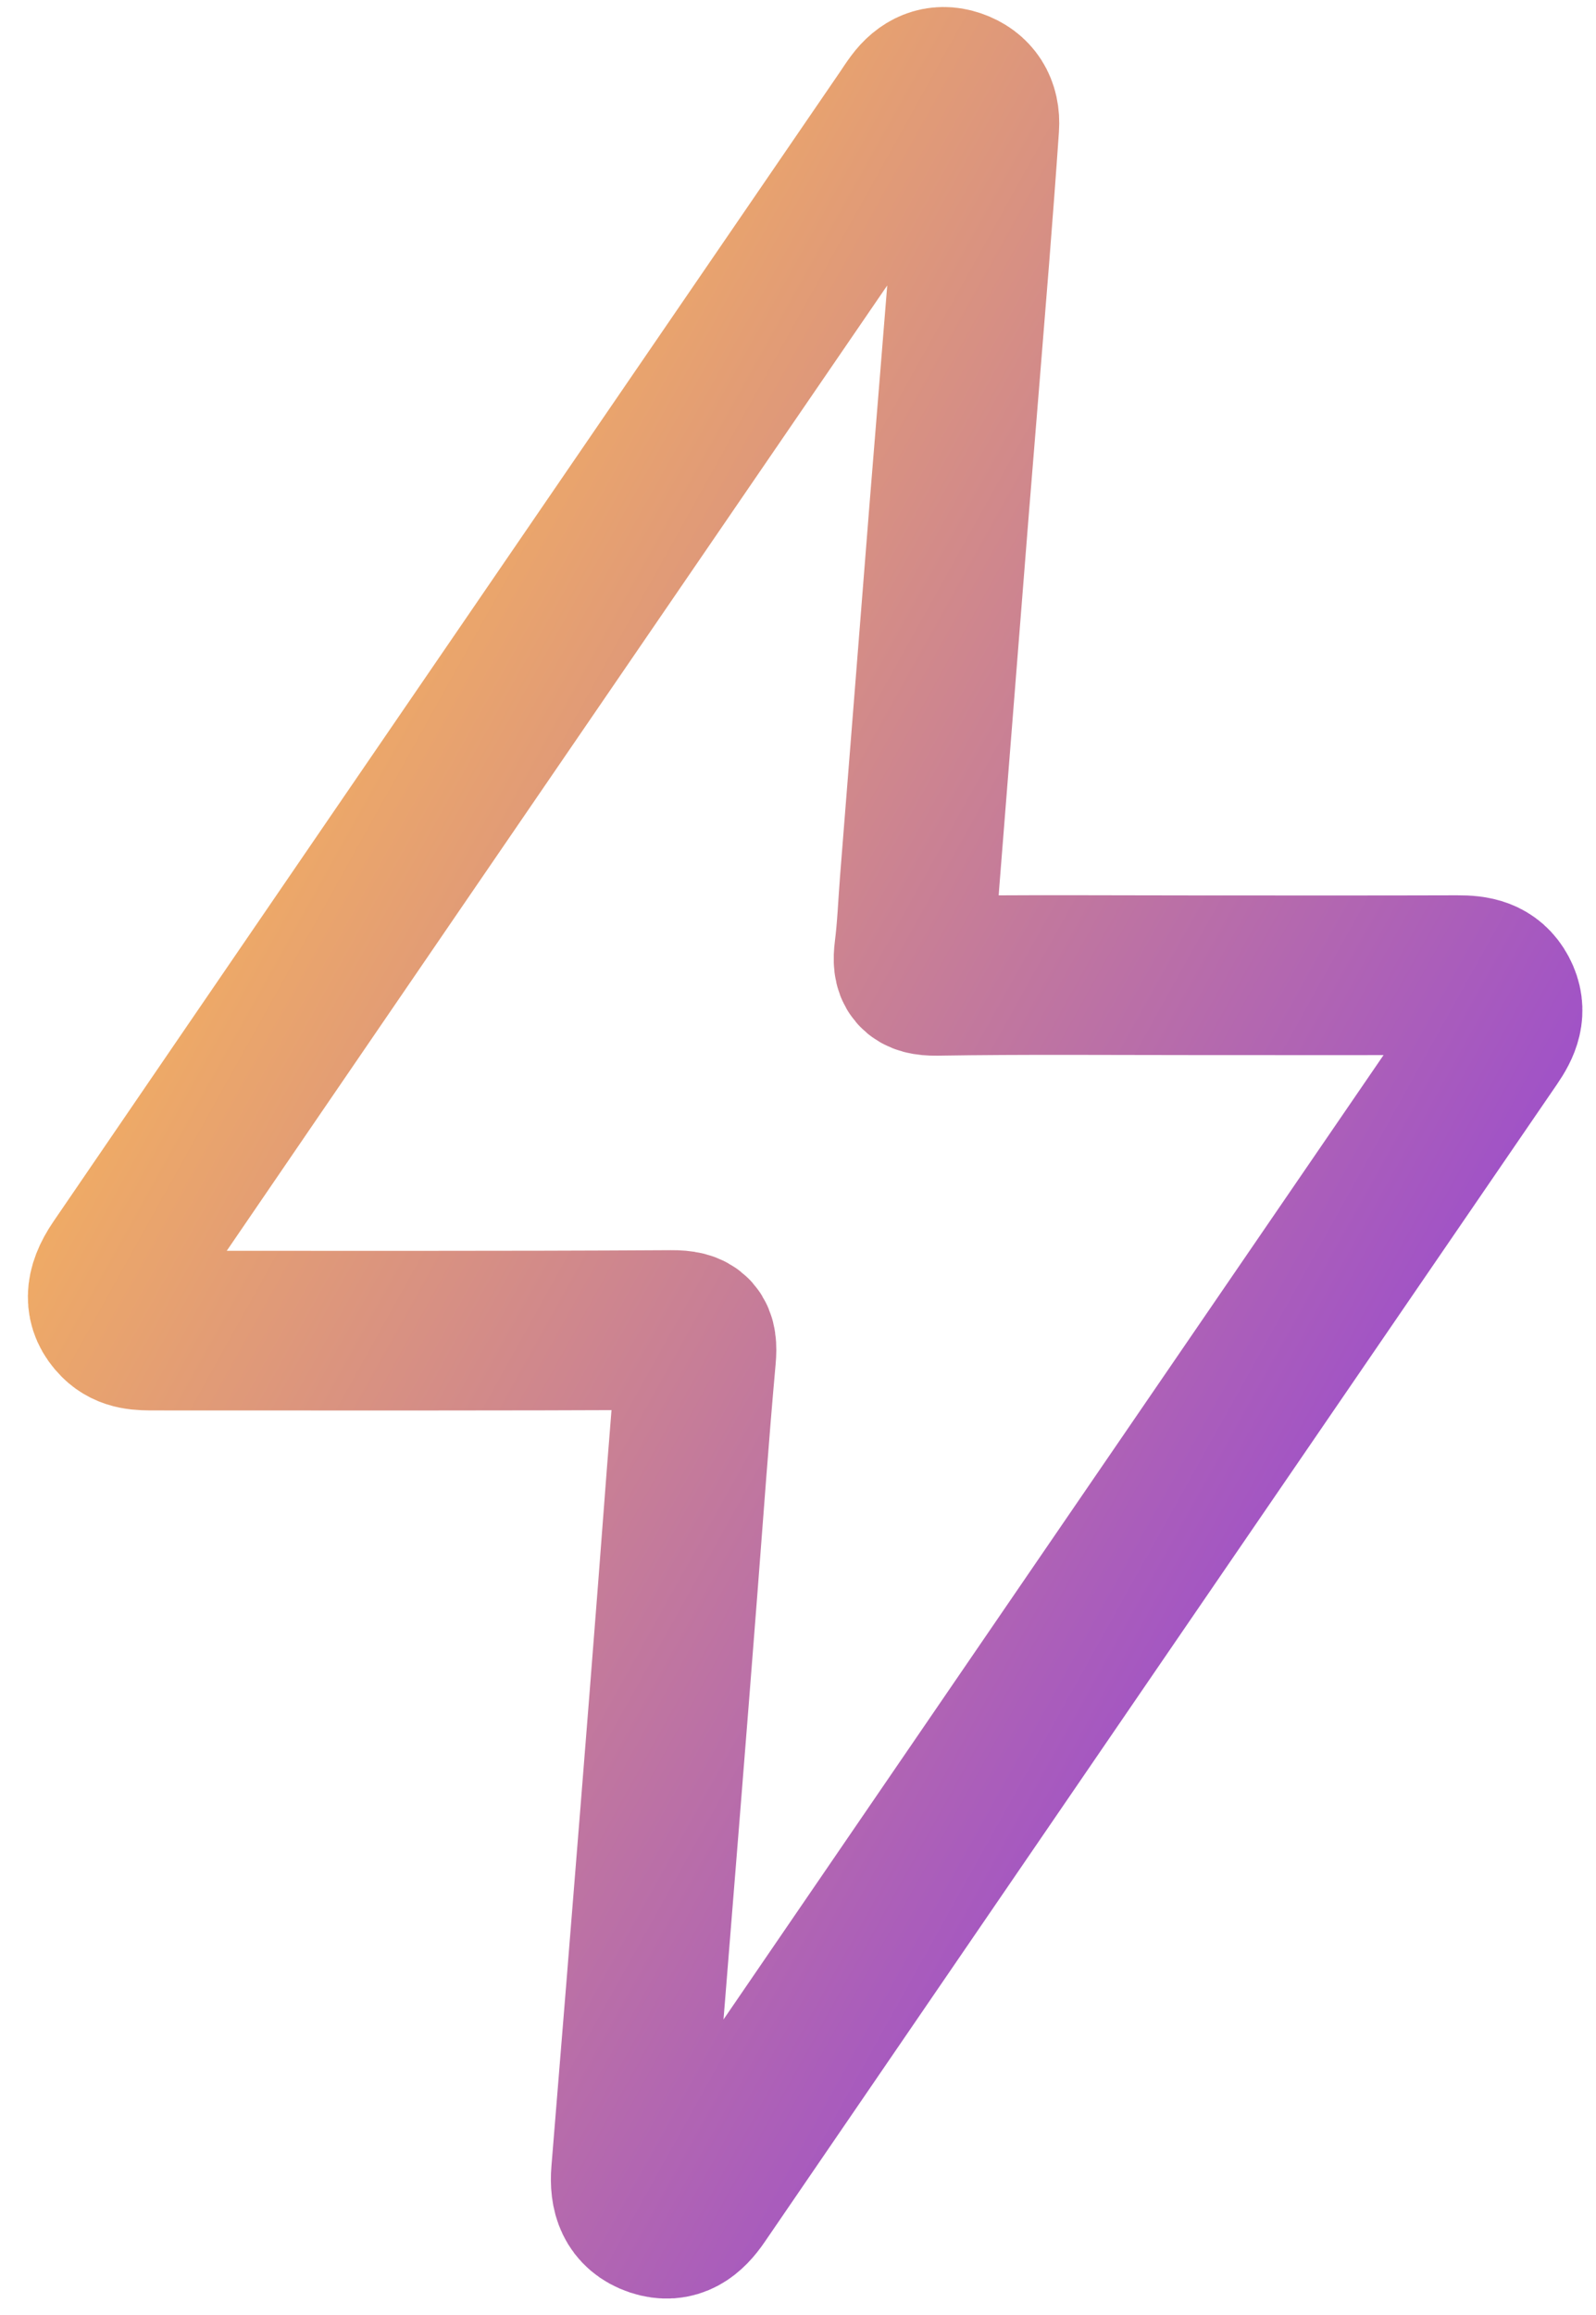 <svg width="40" height="58" viewBox="0 0 40 58" fill="none" xmlns="http://www.w3.org/2000/svg">
<path d="M37.371 26.038C30.75 35.703 24.131 45.37 17.515 55.04C17.24 55.443 16.918 55.703 16.419 55.538C15.899 55.364 15.772 54.944 15.814 54.43C16.06 51.423 16.304 48.416 16.544 45.407C16.695 43.544 16.839 41.679 16.985 39.816C17.136 37.878 17.272 35.938 17.447 34.002C17.495 33.474 17.375 33.318 16.826 33.322C12.511 33.348 8.195 33.336 3.881 33.337C3.549 33.337 3.224 33.343 2.963 33.082C2.606 32.722 2.606 32.296 2.99 31.733C5.276 28.387 7.564 25.041 9.853 21.697C14.141 15.435 18.429 9.172 22.716 2.912C22.788 2.804 22.858 2.696 22.936 2.592C23.191 2.248 23.525 2.086 23.937 2.226C24.37 2.373 24.576 2.709 24.544 3.17C24.468 4.278 24.383 5.386 24.296 6.494C24.128 8.597 23.955 10.7 23.785 12.804C23.538 15.903 23.293 19.004 23.048 22.105C23.003 22.677 22.982 23.251 22.91 23.821C22.85 24.291 22.96 24.456 23.472 24.449C25.657 24.414 27.842 24.434 30.027 24.434C32.212 24.434 34.36 24.438 36.528 24.431C36.952 24.429 37.328 24.487 37.552 24.91C37.777 25.334 37.615 25.681 37.371 26.038Z" stroke="url(#paint0_linear_1_4847)" stroke-width="4"/>
<defs>
<linearGradient id="paint0_linear_1_4847" x1="6.799" y1="11.554" x2="43.764" y2="32.13" gradientUnits="userSpaceOnUse">
<stop stop-color="#FAB758"/>
<stop offset="1" stop-color="#9040DB"/>
</linearGradient>
</defs>
</svg>
